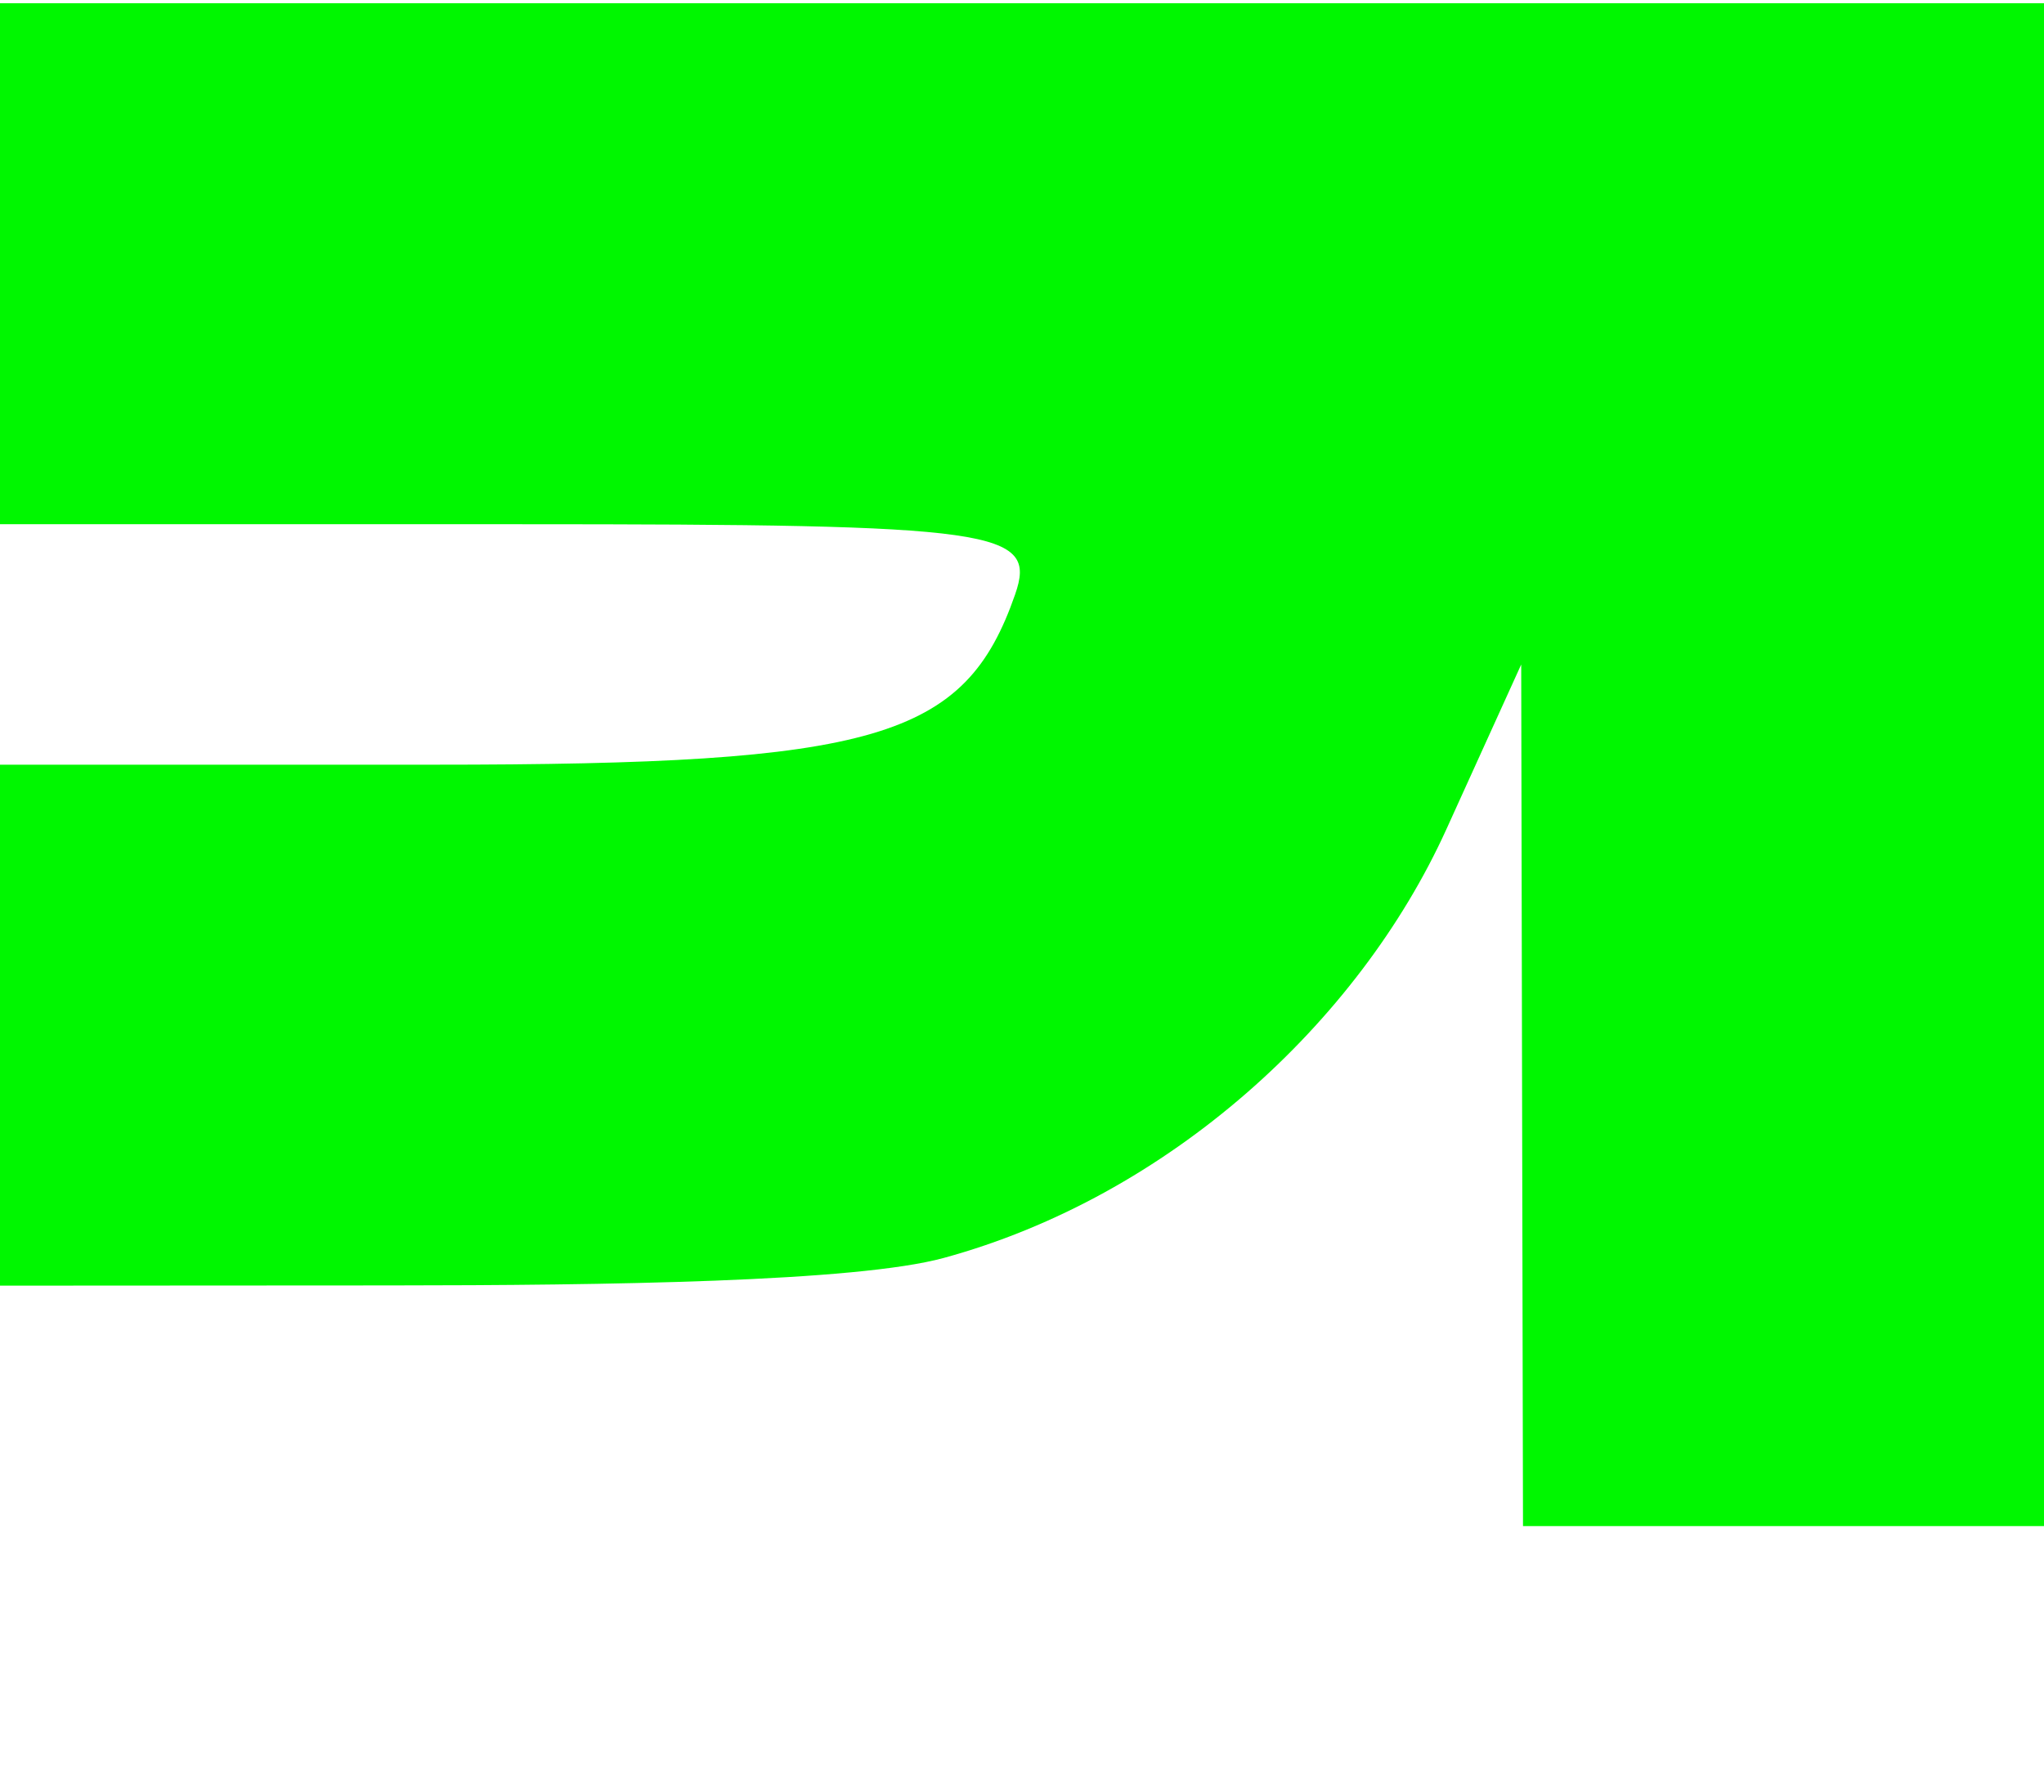 <?xml version="1.0" encoding="UTF-8" standalone="no"?>
<!-- Created with Inkscape (http://www.inkscape.org/) -->

<svg
   version="1.1"
   id="svg1"
   width="65"
   height="57"
   viewBox="0 0 65 57"
   sodipodi:docname="icon.svg"
   xml:space="preserve"
   inkscape:version="1.3 (0e150ed6c4, 2023-07-21)"
   xmlns:inkscape="http://www.inkscape.org/namespaces/inkscape"
   xmlns:sodipodi="http://sodipodi.sourceforge.net/DTD/sodipodi-0.dtd"
   xmlns="http://www.w3.org/2000/svg"
   xmlns:svg="http://www.w3.org/2000/svg"><defs
     id="defs1" /><sodipodi:namedview
     id="namedview1"
     pagecolor="#ffffff"
     bordercolor="#000000"
     borderopacity="0.25"
     inkscape:showpageshadow="2"
     inkscape:pageopacity="0.0"
     inkscape:pagecheckerboard="0"
     inkscape:deskcolor="#d1d1d1"
     inkscape:zoom="4.0250694"
     inkscape:cx="30.310037"
     inkscape:cy="7.8259521"
     inkscape:window-width="1366"
     inkscape:window-height="731"
     inkscape:window-x="0"
     inkscape:window-y="0"
     inkscape:window-maximized="1"
     inkscape:current-layer="g1" /><g
     inkscape:groupmode="layer"
     inkscape:label="Image"
     id="g1"><path
       style="fill:#00f700;fill-opacity:1;stroke-width:1.274"
       d="M 48.403,34.834 48.375,21.133 45.993,26.379 c -2.799,6.163 -8.845,11.679 -15.978,13.627 -2.804,0.766 -10.754,0.871 -17.589,0.875 L 0,40.888 v -8.284 -8.284 h 13.776 c 14.096,0 16.909,-0.823 18.506,-5.417 C 32.994,16.853 31.716,16.672 16.529,16.672 H 0 V 8.388 0.103 H 32.5 65 V 24.319 48.535 h -8.284 -8.284 z"
       id="path1"
       sodipodi:nodetypes="ccssscccssscccccccccc" /></g></svg>
